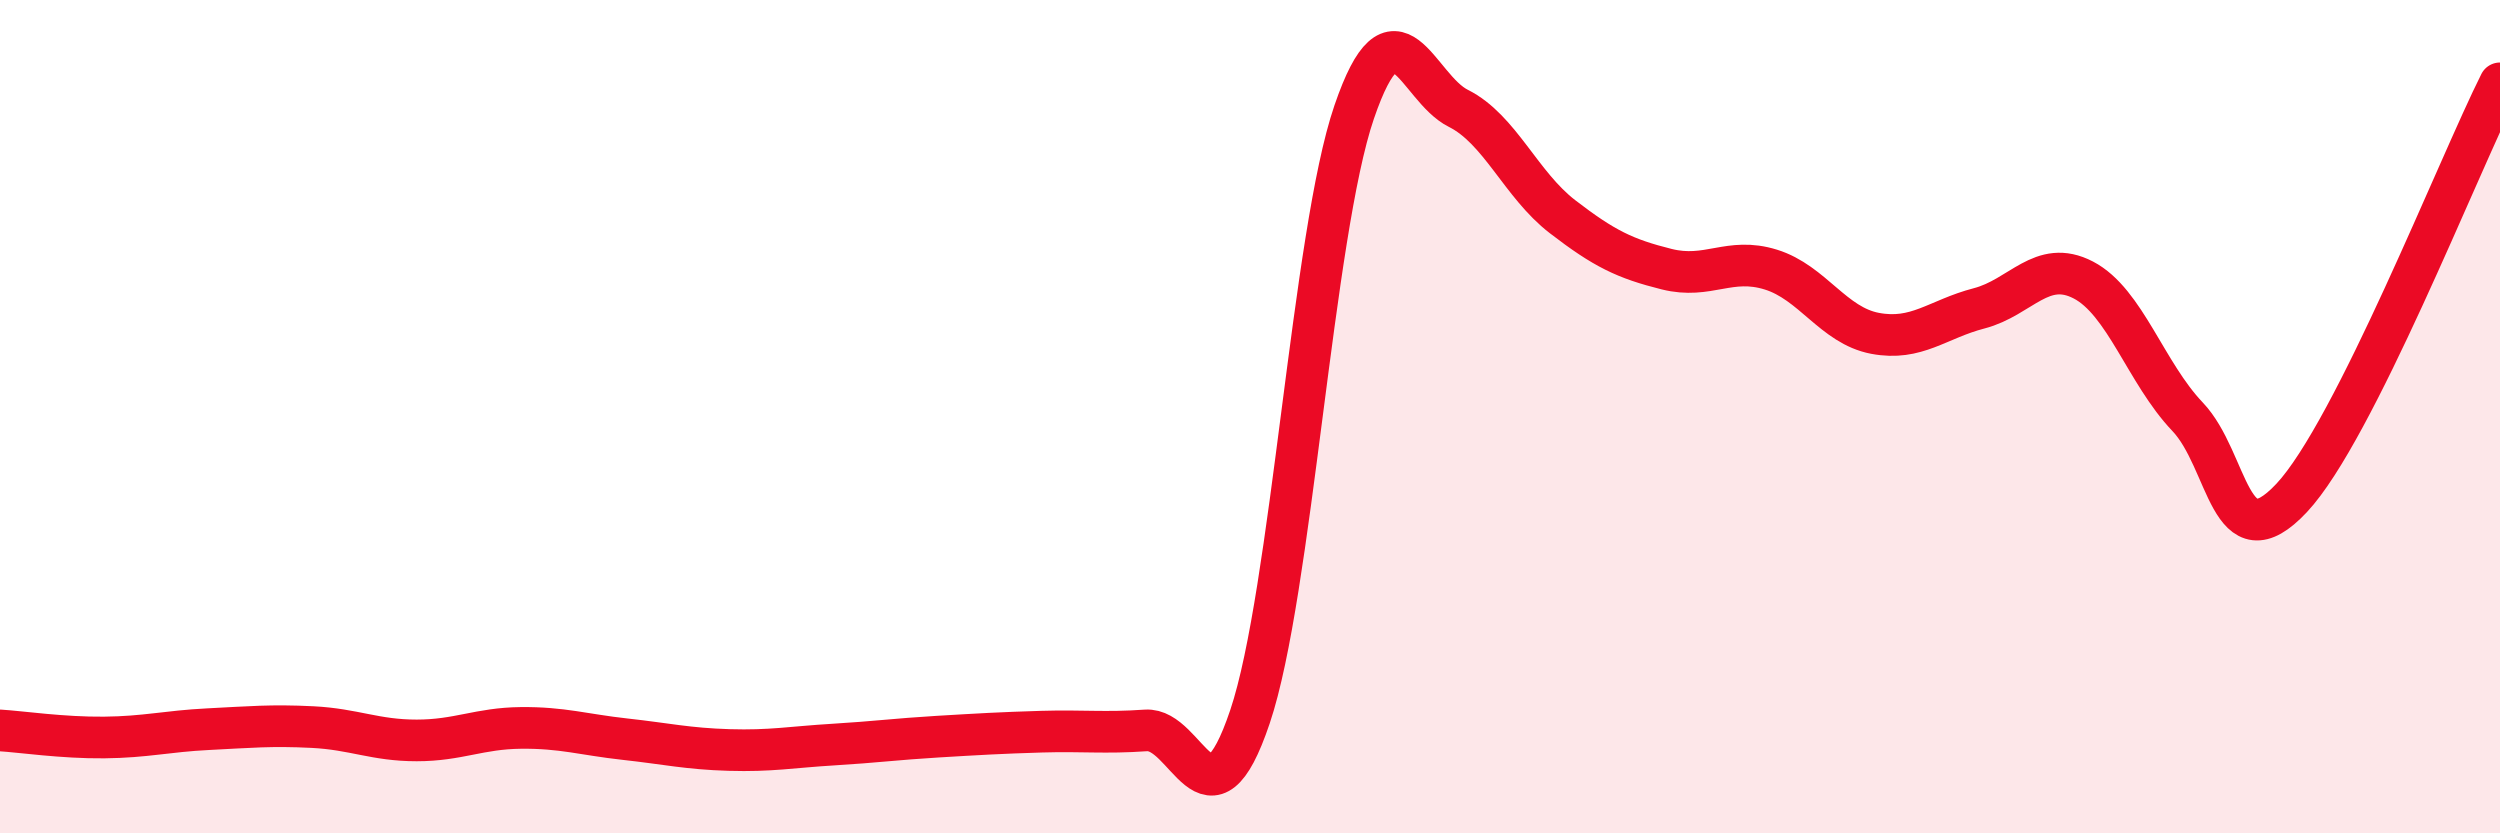
    <svg width="60" height="20" viewBox="0 0 60 20" xmlns="http://www.w3.org/2000/svg">
      <path
        d="M 0,17.53 C 0.5,17.56 1.5,17.71 2.5,17.7 C 3.5,17.69 4,17.55 5,17.5 C 6,17.45 6.5,17.4 7.5,17.45 C 8.5,17.5 9,17.77 10,17.77 C 11,17.77 11.5,17.48 12.5,17.47 C 13.5,17.46 14,17.63 15,17.74 C 16,17.85 16.5,17.97 17.5,18 C 18.5,18.03 19,17.93 20,17.87 C 21,17.81 21.5,17.74 22.5,17.68 C 23.5,17.62 24,17.59 25,17.56 C 26,17.53 26.5,17.6 27.5,17.53 C 28.5,17.46 29,20.17 30,17.2 C 31,14.23 31.5,5.61 32.5,2.69 C 33.5,-0.23 34,2.1 35,2.6 C 36,3.1 36.5,4.43 37.5,5.2 C 38.5,5.97 39,6.21 40,6.46 C 41,6.71 41.5,6.16 42.5,6.47 C 43.5,6.78 44,7.81 45,8 C 46,8.19 46.5,7.66 47.5,7.4 C 48.5,7.14 49,6.2 50,6.72 C 51,7.24 51.5,8.95 52.5,10 C 53.5,11.05 53.5,13.55 55,11.95 C 56.5,10.35 59,3.99 60,2L60 20L0 20Z"
        fill="#EB0A25"
        opacity="0.1"
        stroke-linecap="round"
        stroke-linejoin="round"
      />
      <path
        d="M 0,17.53 C 0.5,17.56 1.5,17.71 2.5,17.7 C 3.5,17.69 4,17.55 5,17.5 C 6,17.45 6.5,17.4 7.5,17.45 C 8.5,17.5 9,17.77 10,17.77 C 11,17.77 11.5,17.48 12.5,17.47 C 13.5,17.46 14,17.63 15,17.74 C 16,17.85 16.5,17.97 17.5,18 C 18.5,18.03 19,17.93 20,17.87 C 21,17.81 21.5,17.74 22.5,17.68 C 23.5,17.62 24,17.59 25,17.56 C 26,17.53 26.5,17.6 27.5,17.53 C 28.5,17.46 29,20.17 30,17.2 C 31,14.23 31.5,5.61 32.5,2.69 C 33.5,-0.23 34,2.1 35,2.6 C 36,3.1 36.5,4.43 37.5,5.2 C 38.5,5.97 39,6.21 40,6.46 C 41,6.71 41.5,6.16 42.5,6.47 C 43.5,6.78 44,7.81 45,8 C 46,8.19 46.5,7.66 47.5,7.4 C 48.5,7.14 49,6.2 50,6.72 C 51,7.24 51.5,8.95 52.5,10 C 53.5,11.05 53.5,13.55 55,11.95 C 56.5,10.35 59,3.99 60,2"
        stroke="#EB0A25"
        stroke-width="1"
        fill="none"
        stroke-linecap="round"
        stroke-linejoin="round"
      />
    </svg>
  